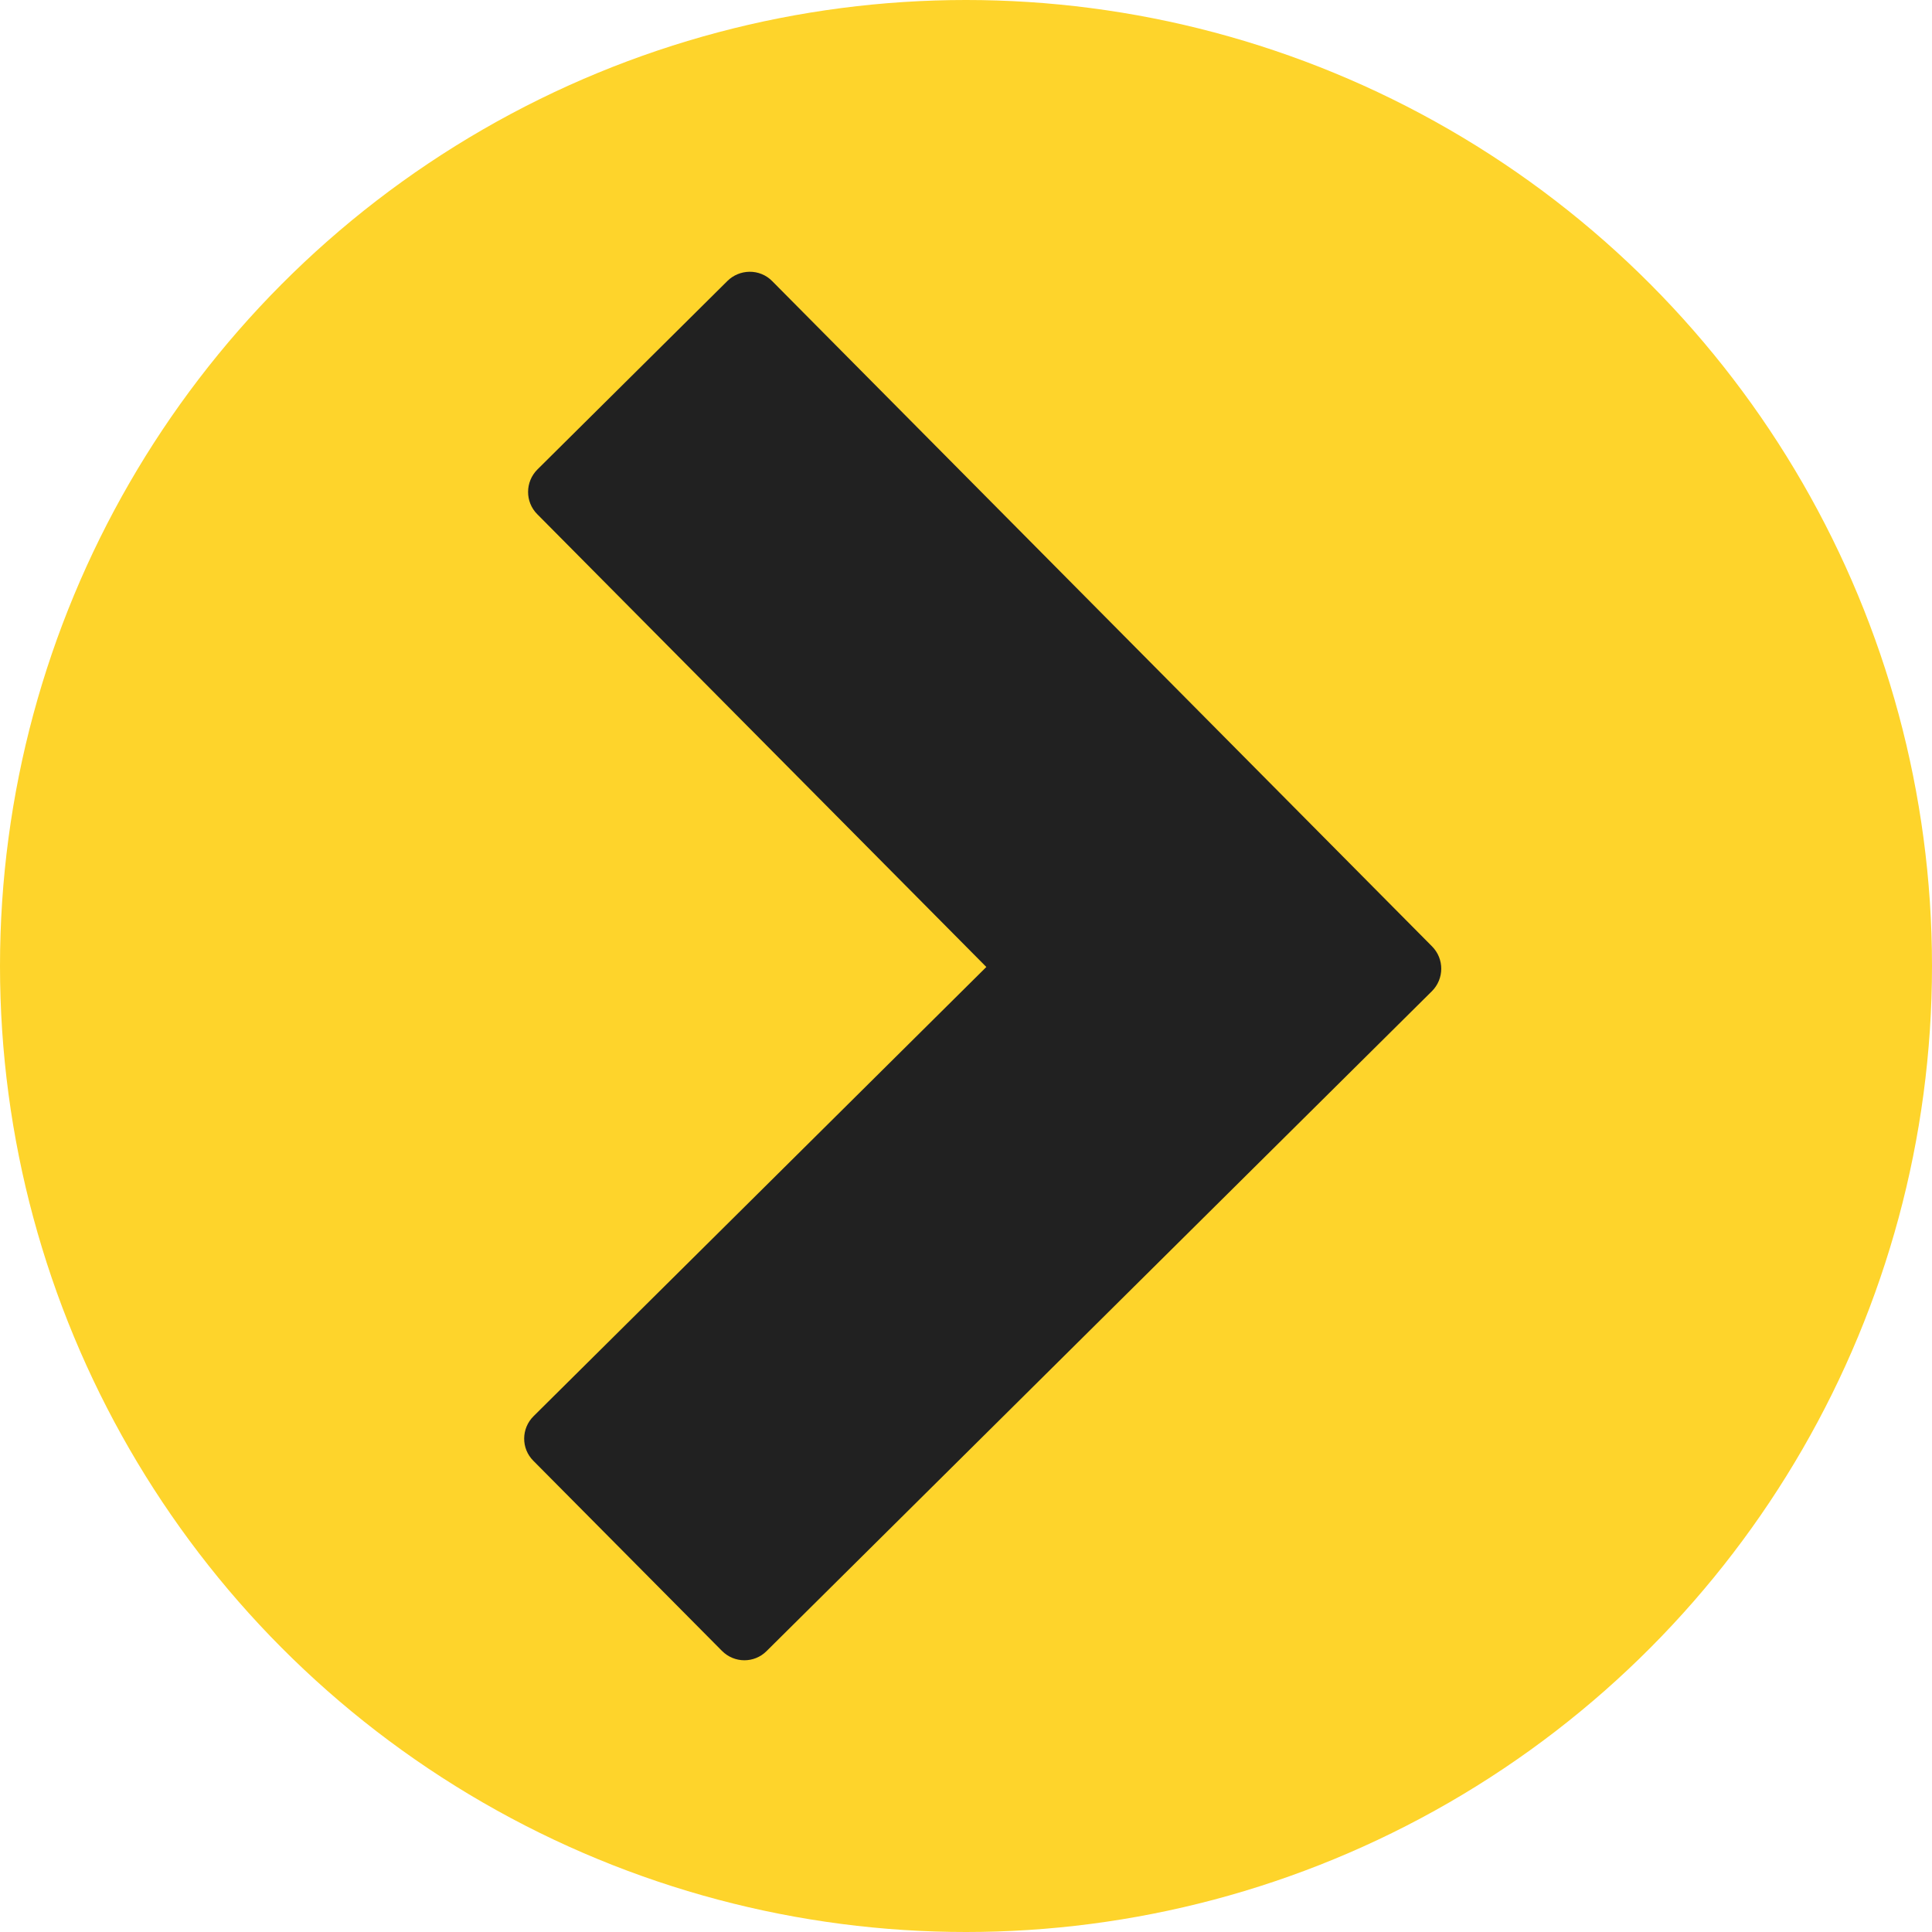 <?xml version="1.0" encoding="UTF-8"?> <svg xmlns="http://www.w3.org/2000/svg" width="120" height="120" viewBox="0 0 120 120" fill="none"> <g clip-path="url(#clip0_1_2)"> <circle cx="60" cy="60" r="60" fill="#FED42B"></circle> <path d="M46.548 16.88C46.035 16.888 45.553 17.087 45.185 17.447L33.379 29.161C32.614 29.926 32.606 31.167 33.364 31.932L61.263 60.061L33.142 87.961C32.369 88.726 32.361 89.967 33.127 90.732L44.841 102.538C45.606 103.311 46.847 103.319 47.612 102.553L88.941 61.562C89.706 60.796 89.714 59.556 88.948 58.783L47.964 17.462C47.589 17.079 47.076 16.872 46.548 16.88Z" fill="#212121"></path> </g> <defs> <clipPath id="clip0_1_2"> <rect width="120" height="120" fill="white"></rect> </clipPath> </defs> </svg> 